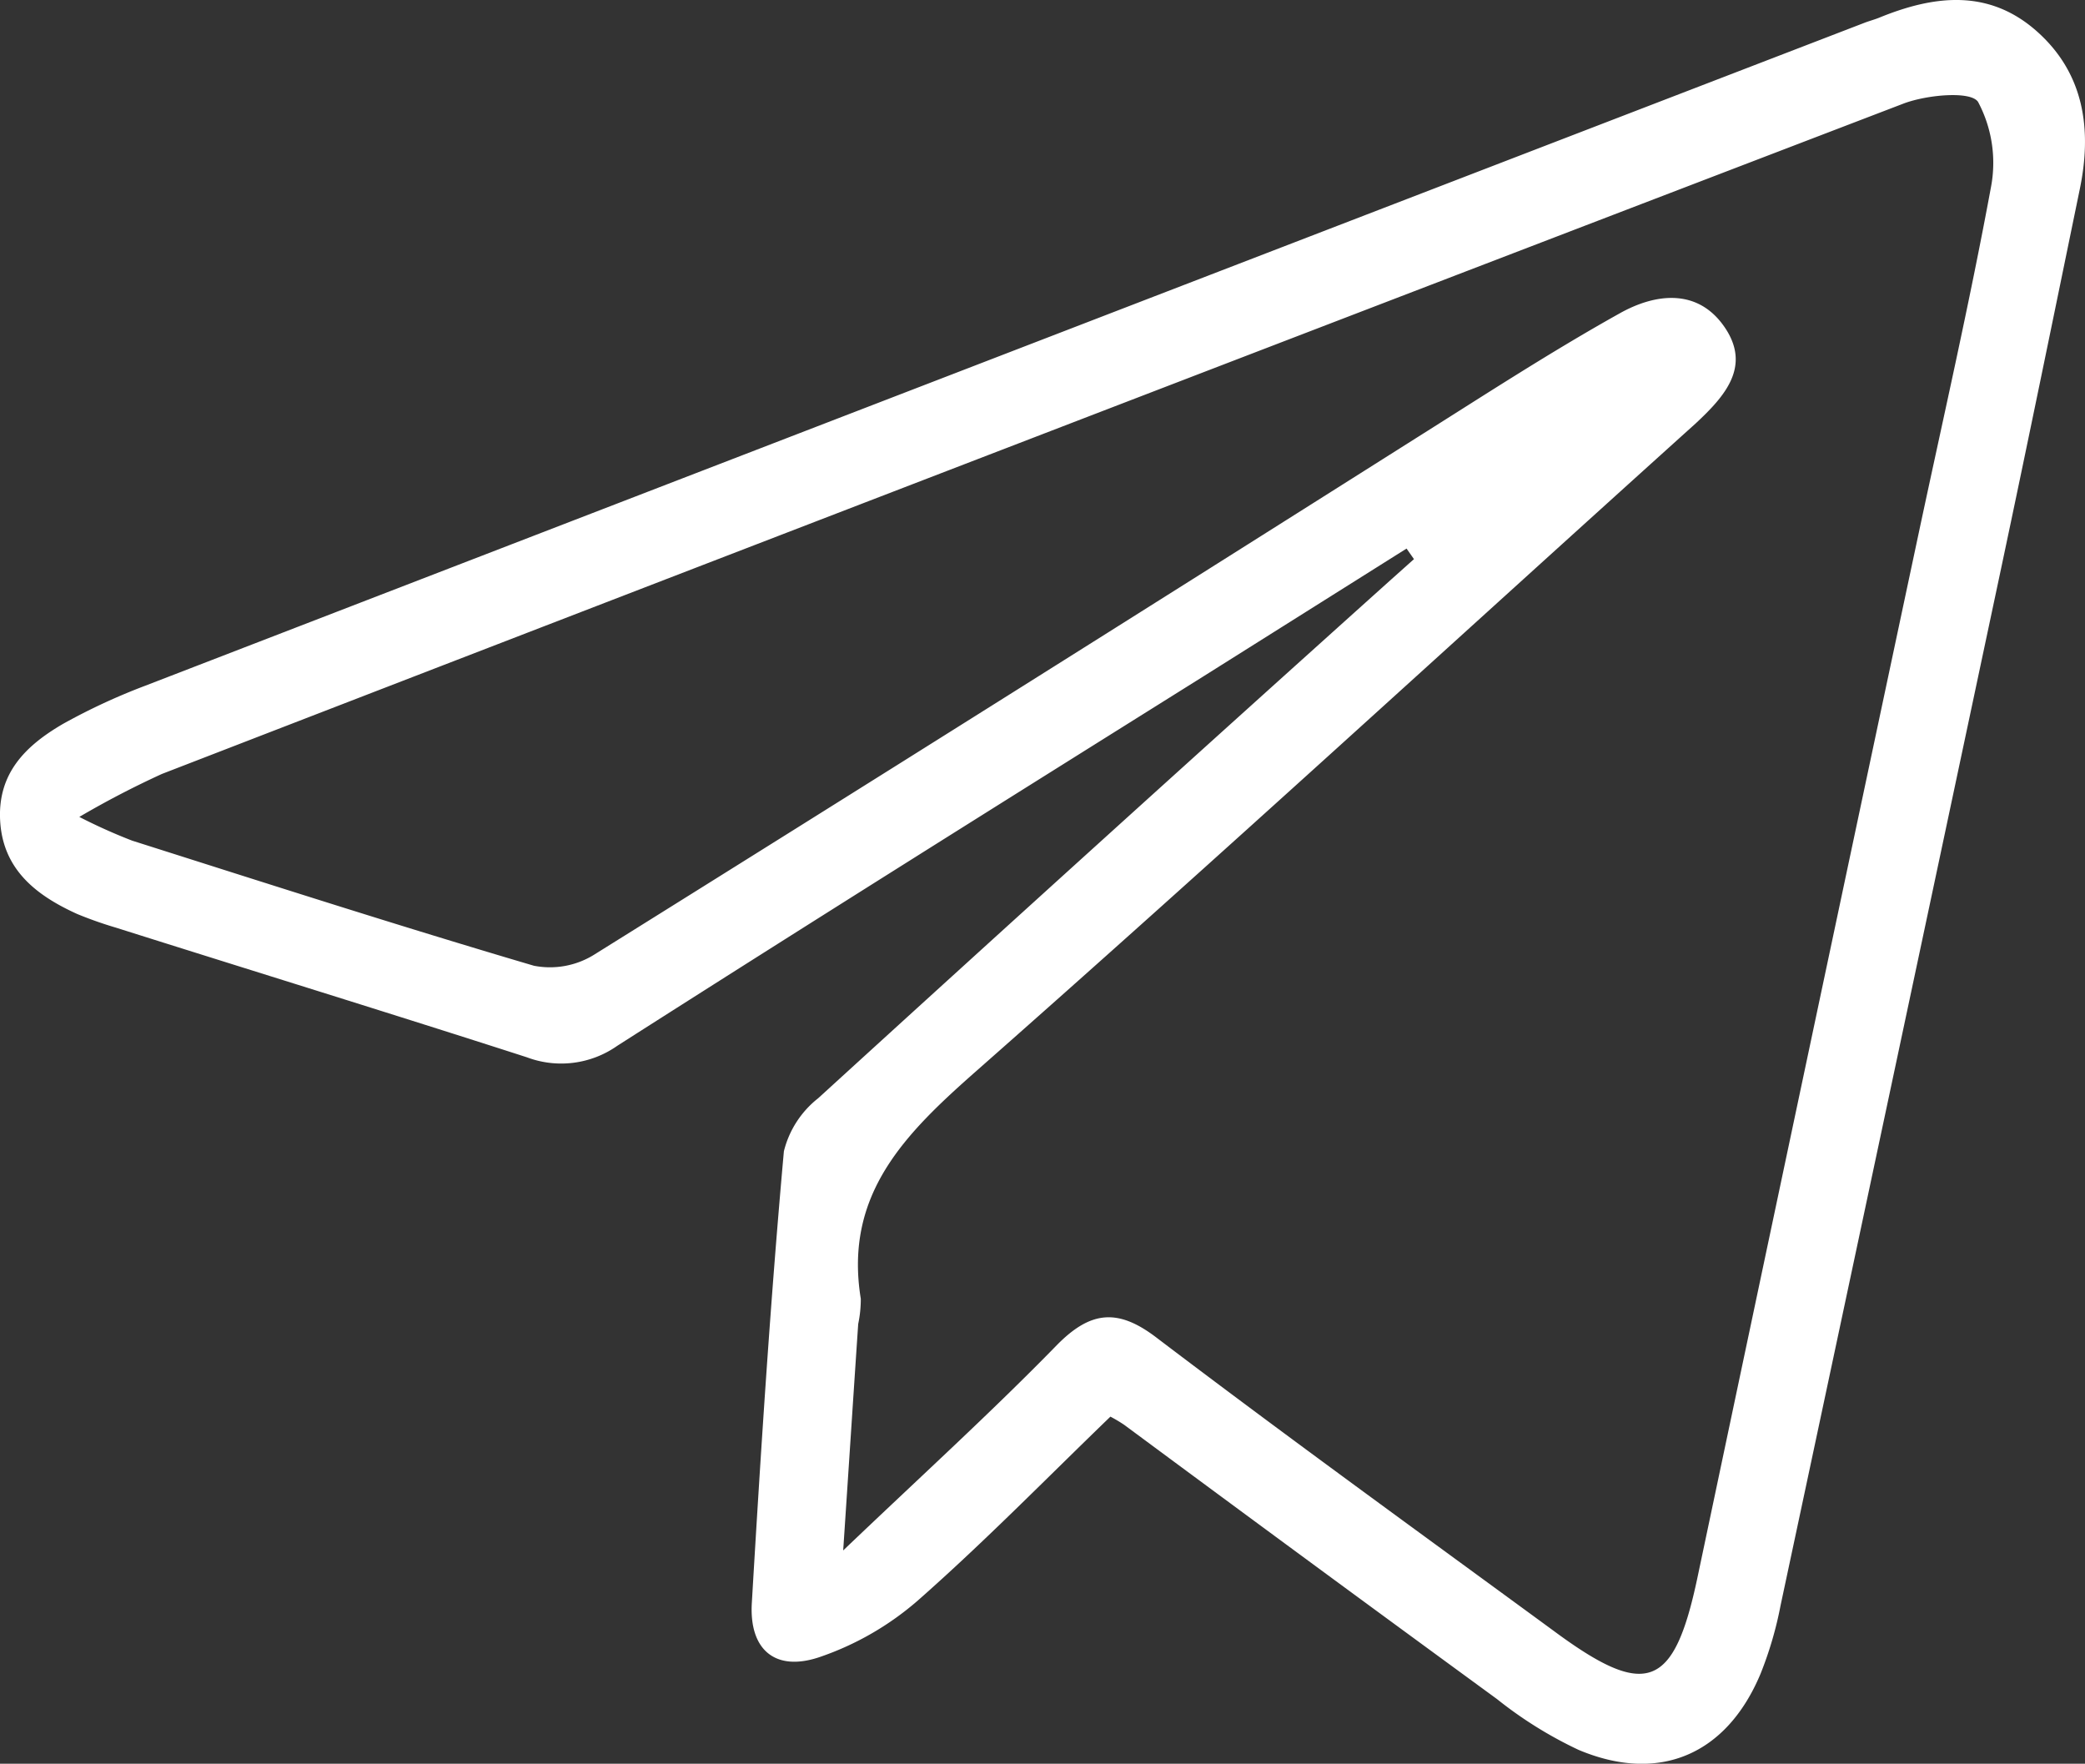<?xml version="1.0" encoding="UTF-8"?> <svg xmlns="http://www.w3.org/2000/svg" viewBox="0 0 112.51 95.17"><rect x="0" y="0" width="112.51" height="95.17" fill="#333333" stroke="none"/><defs><style>.cls-1{fill:#fff;}</style></defs><g id="Слой_2" data-name="Слой 2"><g id="Слой_7" data-name="Слой 7"><g id="r0Ifal"><path class="cls-1" d="M75.9,29.6l-11,6.92C54.33,43.14,43.79,49.74,33.31,56.43a5.26,5.26,0,0,1-4.88.62c-7.38-2.38-14.79-4.66-22.19-7a21.15,21.15,0,0,1-2.07-.73c-2.21-1-4-2.39-4.16-5s1.4-4.1,3.39-5.26A33.38,33.38,0,0,1,7.84,37Q54.22,19.09,100.61,1.23c.26-.1.53-.17.78-.27,3-1.23,5.93-1.56,8.51.72s3,5.33,2.32,8.57c-1.4,6.8-2.79,13.6-4.23,20.39q-5.94,28-11.91,56A20,20,0,0,1,95,90.32c-1.83,4.37-5.48,5.93-9.82,4.1a22.13,22.13,0,0,1-4.4-2.74q-10.09-7.37-20.12-14.8a8.18,8.18,0,0,0-.74-.44c-3.4,3.28-6.78,6.74-10.39,9.92a15.88,15.88,0,0,1-5.35,3.07c-2.37.78-3.76-.43-3.61-2.94.48-8.13,1-16.26,1.73-24.37a5.24,5.24,0,0,1,1.85-2.86q15.42-14.07,30.93-28l1.22-1.09ZM4.28,44.08a29.53,29.53,0,0,0,2.85,1.28c7.21,2.29,14.42,4.61,21.68,6.75a4.51,4.51,0,0,0,3.24-.59C46.86,42.28,61.61,33,76.38,23.66c3.64-2.29,7.24-4.64,11-6.74,1.91-1.08,4.22-1.4,5.68.73s0,3.74-1.55,5.19C78.58,34.49,65.78,46.25,52.73,57.75c-3.86,3.4-7.2,6.67-6.28,12.33a6.48,6.48,0,0,1-.14,1.36c-.26,3.86-.51,7.72-.81,12.22,4.19-4,8-7.46,11.53-11.08,1.83-1.86,3.31-2,5.42-.37C69.51,77.57,76.7,82.77,83.84,88c5,3.7,6.49,3.13,7.76-2.89Q97.53,57,103.51,28.89c1.33-6.25,2.76-12.48,3.92-18.76a7,7,0,0,0-.69-4.63c-.39-.6-2.74-.39-4,.08q-47,18-94,36.18A49.46,49.46,0,0,0,4.28,44.08Z"></path></g></g></g></svg> 